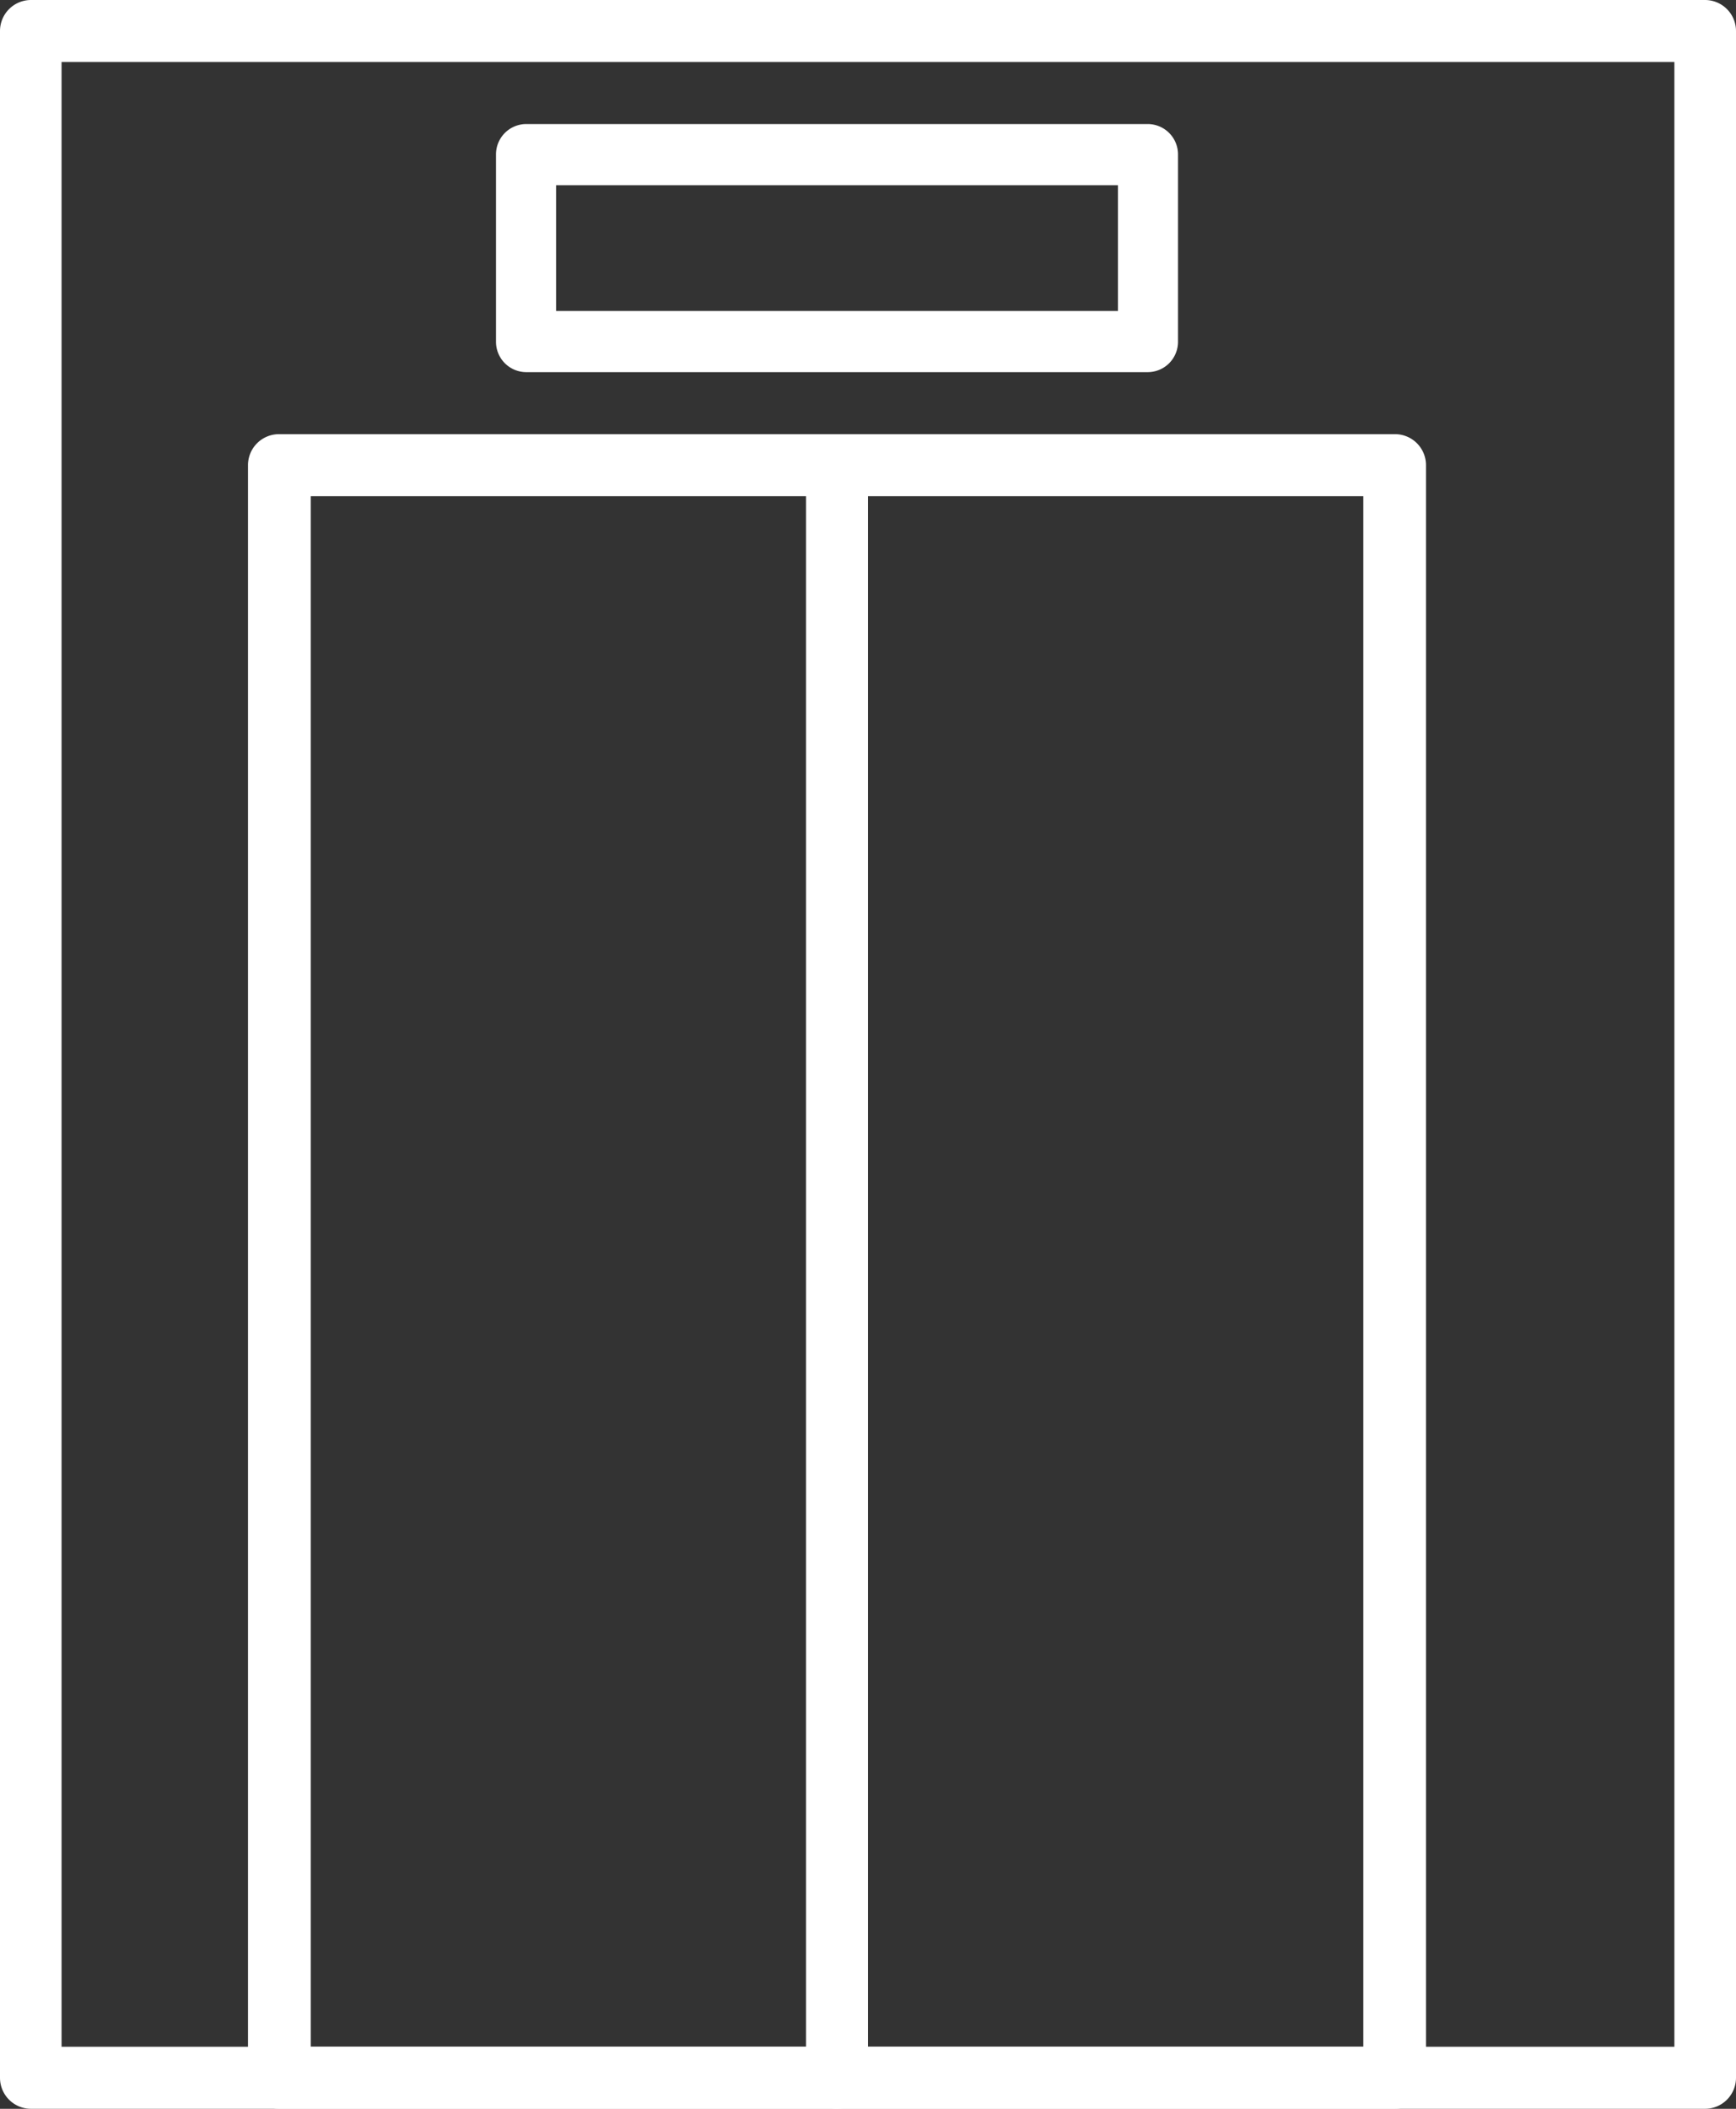<svg id="Group_6" data-name="Group 6" xmlns="http://www.w3.org/2000/svg" width="28" height="34" viewBox="0 0 28 34">
    <rect x="0" y="0" width="28" height="34" fill="#333333" stroke="none"/>
    <path id="Fill_1" data-name="Fill 1" d="M27.5,34H.5a.5.5,0,0,1-.5-.5V.5A.5.5,0,0,1,.5,0H27.5a.5.5,0,0,1,.5.5v33A.5.5,0,0,1,27.5,34ZM.993,1V33H27.006V1Z" fill="#fff"/>
    <path id="Fill_3" data-name="Fill 3" d="M18.494,27H.506A.5.5,0,0,1,0,26.5V.5A.5.5,0,0,1,.506,0H18.494A.5.5,0,0,1,19,.5v26A.5.5,0,0,1,18.494,27ZM1.012,1V26H17.989V1Z" transform="translate(4 7)" fill="#fff"/>
    <path id="Fill_4" data-name="Fill 4" d="M10.516,4H.484A.489.489,0,0,1,0,3.507V.493A.489.489,0,0,1,.484,0H10.516A.489.489,0,0,1,11,.493V3.507A.489.489,0,0,1,10.516,4ZM.969.986V3.014h9.062V.986Z" transform="translate(8 2)" fill="#fff"/>
    <path id="Fill_5" data-name="Fill 5" d="M.5,27a.5.5,0,0,1-.5-.5V.5a.5.5,0,1,1,1,0v26a.5.5,0,0,1-.5.5" transform="translate(13 7)" fill="#fff"/>
</svg>
